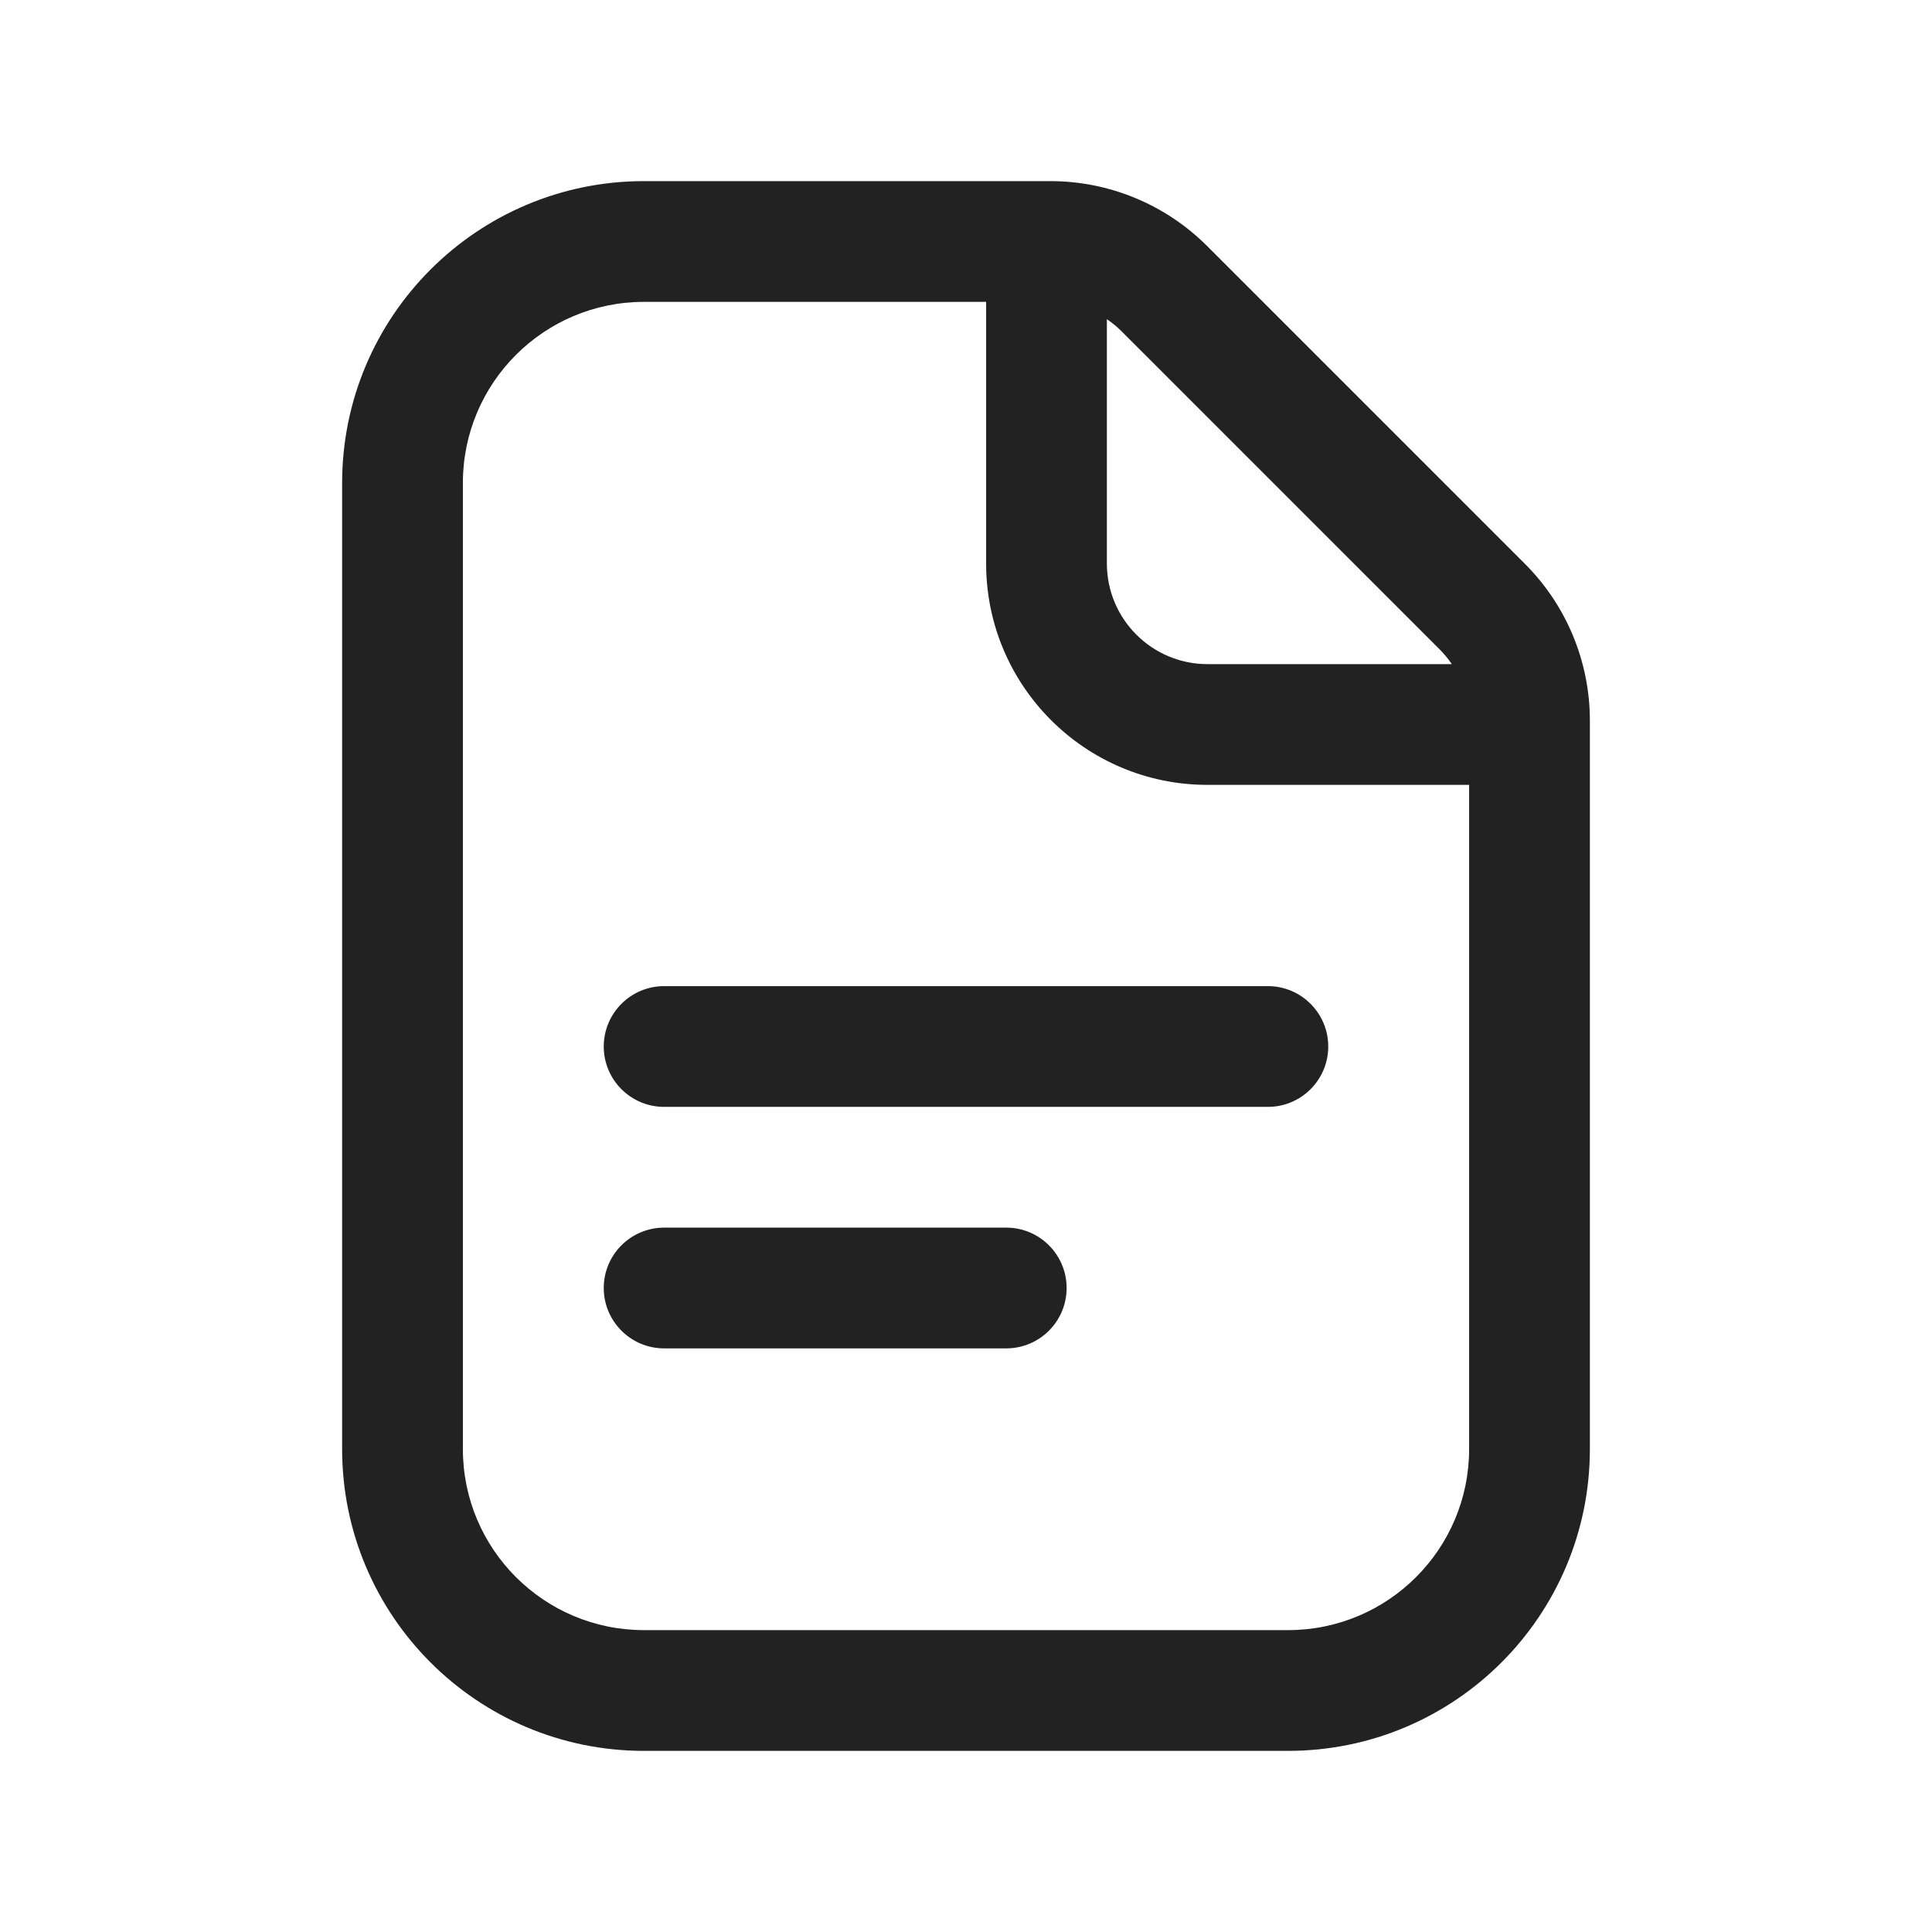 <svg width="24" height="24" viewBox="0 0 24 24" fill="none" xmlns="http://www.w3.org/2000/svg">
<path d="M7.5 16C7.5 15.586 7.836 15.25 8.25 15.25H12.5C12.914 15.25 13.25 15.586 13.25 16C13.25 16.414 12.914 16.75 12.5 16.75H8.25C7.836 16.75 7.5 16.414 7.5 16Z" fill="#222222"/>
<path d="M8.25 12.25C7.836 12.25 7.5 12.586 7.5 13C7.5 13.414 7.836 13.75 8.25 13.75H15.75C16.164 13.75 16.5 13.414 16.5 13C16.5 12.586 16.164 12.25 15.75 12.25H8.25Z" fill="#222222"/>
<path fill-rule="evenodd" clip-rule="evenodd" d="M19.75 18C19.75 20.071 18.071 21.75 16 21.75H8C5.929 21.75 4.25 20.071 4.25 18V6C4.25 3.929 5.929 2.25 8 2.25H13.049C13.779 2.25 14.478 2.54 14.994 3.055L18.945 7.006C19.46 7.522 19.75 8.221 19.75 8.951V18ZM5.75 6C5.75 4.757 6.757 3.75 8 3.75H12.25V7C12.25 8.519 13.481 9.75 15 9.75H18.25V18C18.25 19.243 17.243 20.25 16 20.25H8C6.757 20.25 5.75 19.243 5.75 18V6ZM18.035 8.25H15C14.31 8.25 13.75 7.69 13.75 7V3.965C13.815 4.009 13.877 4.06 13.933 4.116L17.884 8.067C17.94 8.123 17.991 8.185 18.035 8.25Z" fill="#222222"/>
</svg>
